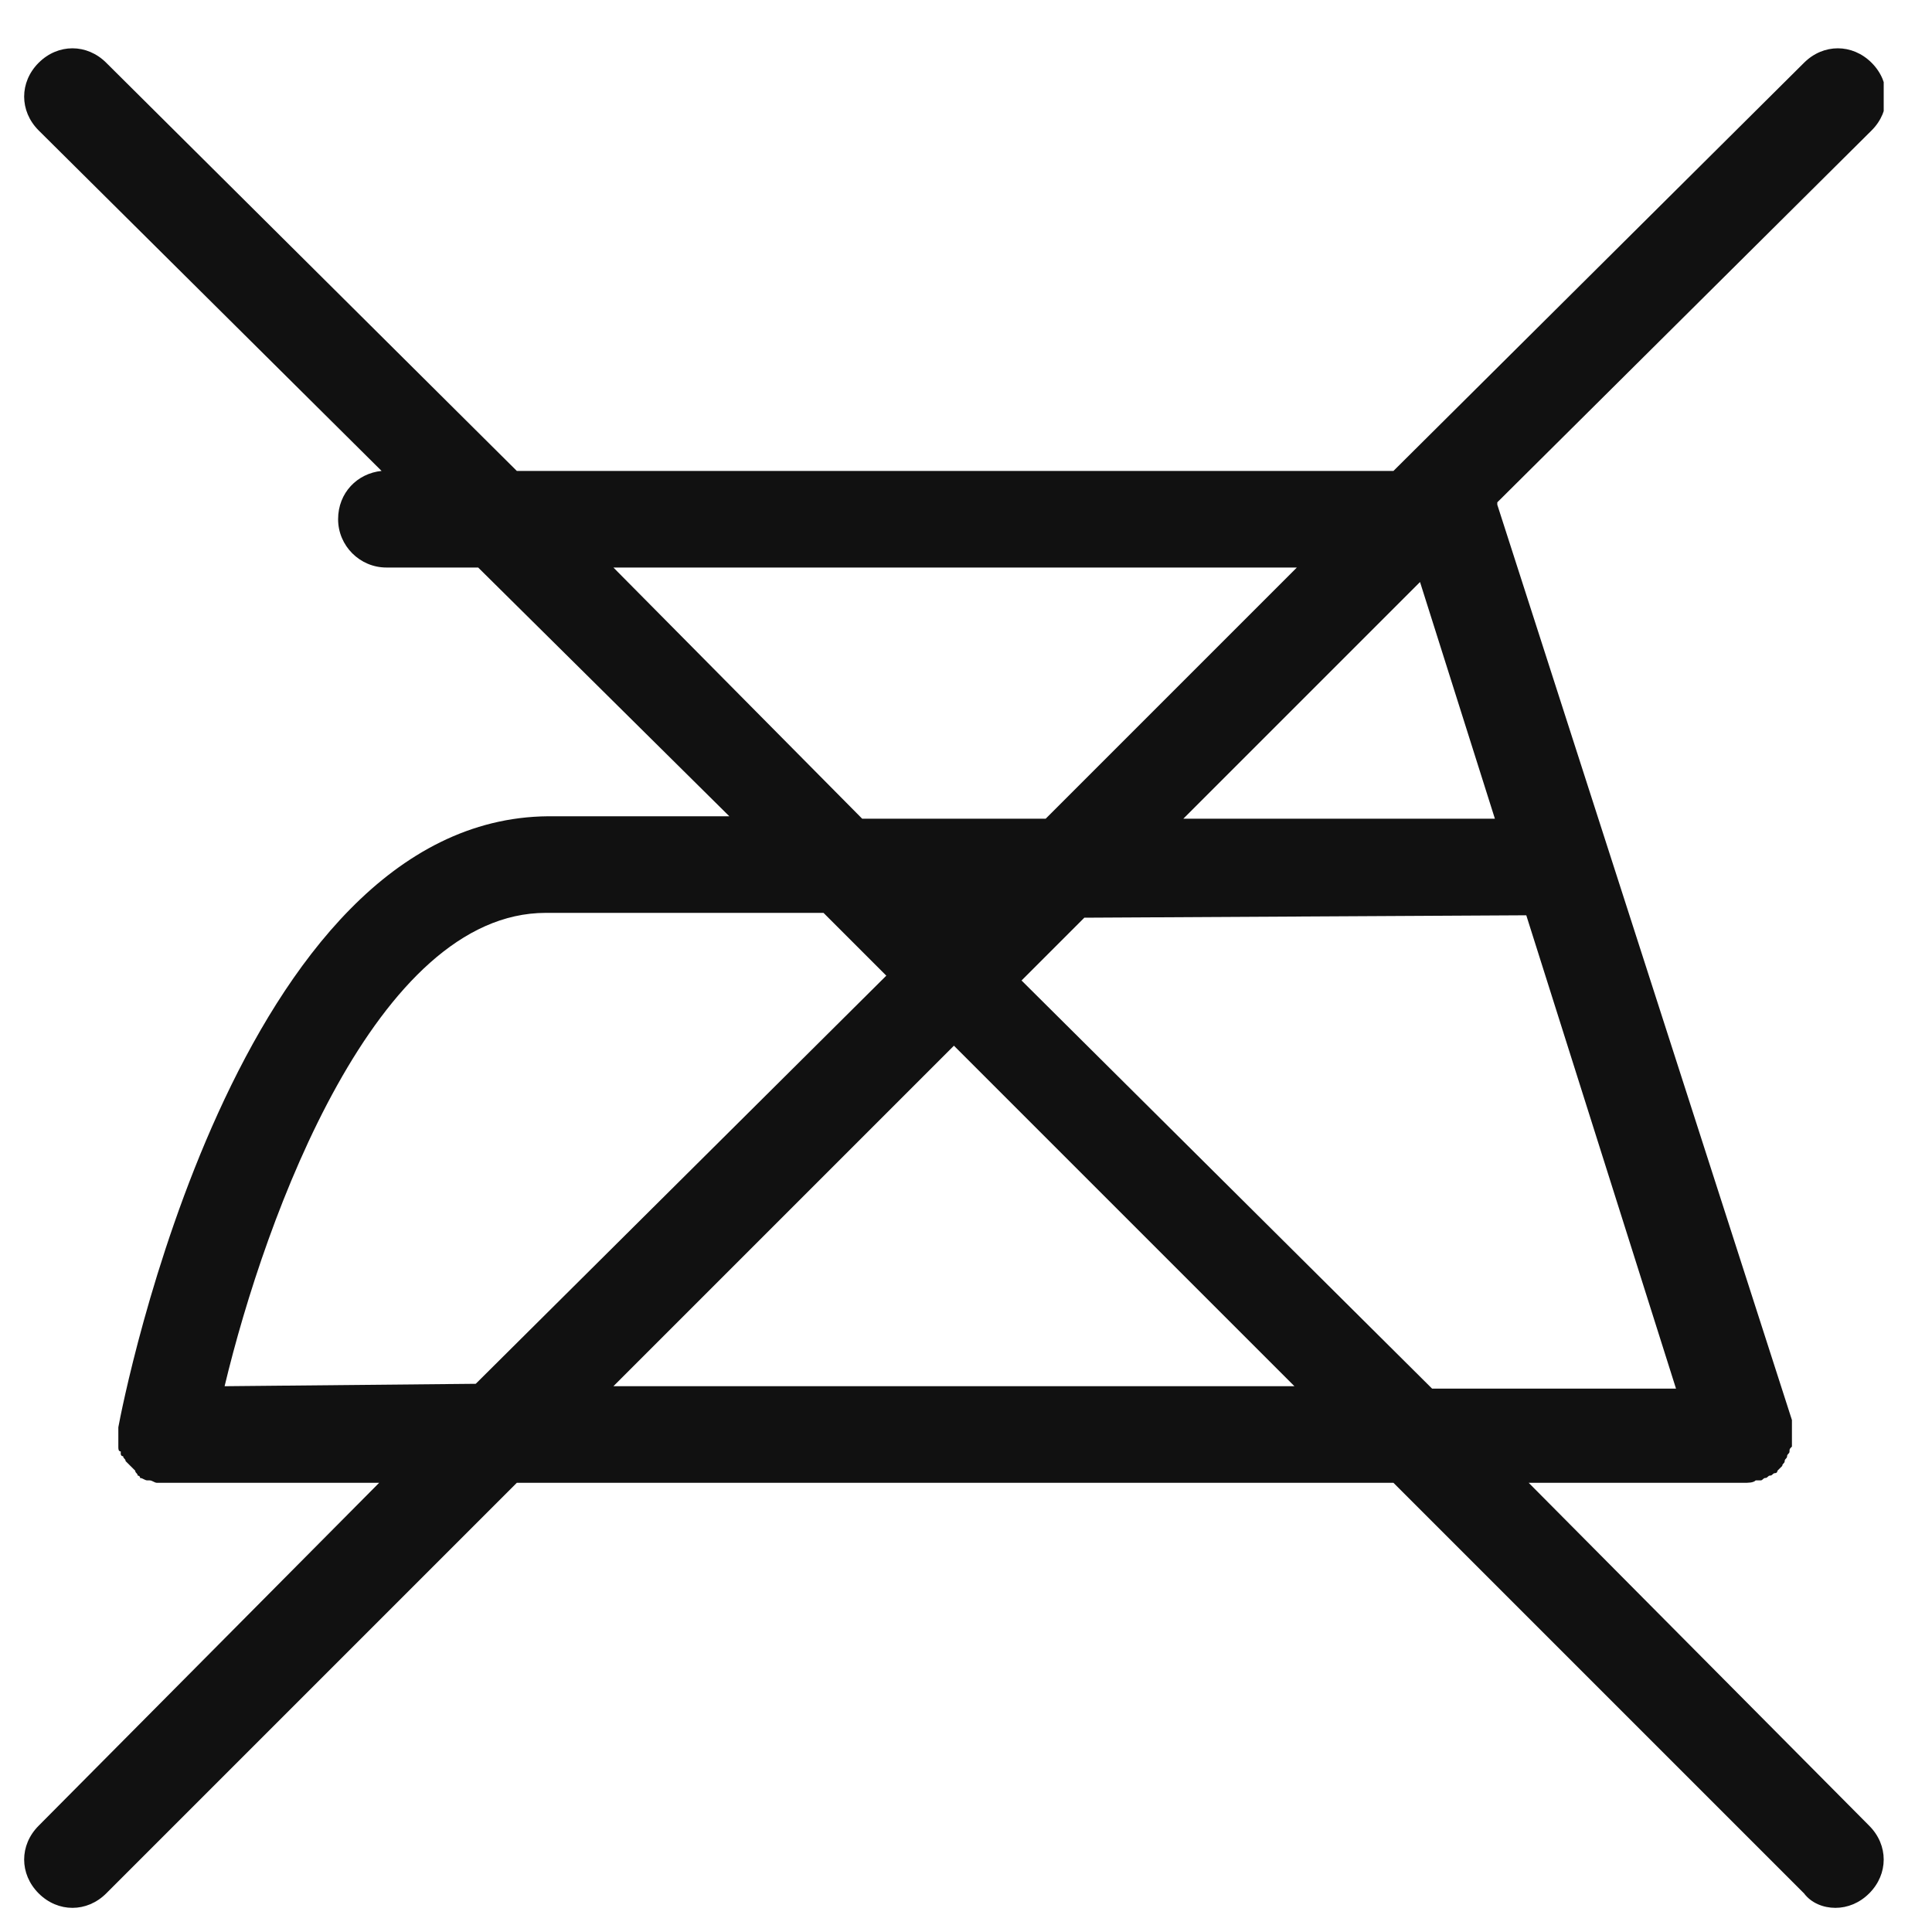 <svg width="80" height="80" viewBox="0 0 80 80" fill="none" xmlns="http://www.w3.org/2000/svg"><g clip-path="url(#a)"><path d="M63.3 61.4h8.9c.2 0 .4 0 .5-.1h.2c.1 0 .1-.1.2-.1s.1-.1.2-.1.1-.1.2-.1.1-.1.1-.1l.1-.1.1-.1c0-.1.1-.1.1-.2s.1-.1.1-.2.1-.1.1-.2 0-.1.1-.2v-1.1L62 20.9v-.1L77.5 5.4c.8-.8.8-2 0-2.8s-2-.8-2.8 0l-17 16.9H21.4L4.4 2.6c-.8-.8-2-.8-2.8 0s-.8 2 0 2.8l14.2 14.1c-1 .1-1.8.9-1.8 2s.9 2 2 2h3.8l10.4 10.3h-7.5C9.8 33.9 5.1 58 4.9 59.1v.8c0 .1 0 .2.1.2v.1s0 .1.1.1c0 .1.1.1.1.2l.1.1.2.2.1.1c0 .1.1.1.1.2 0 0 .1 0 .1.1.1 0 .2.1.3.1h.1c.1 0 .2.1.3.1h9.2L1.6 75.6c-.8.8-.8 2 0 2.8.4.4.9.6 1.4.6s1-.2 1.4-.6l17-17h36.3l17 17c.3.4.8.6 1.3.6s1-.2 1.4-.6c.8-.8.8-2 0-2.8zm-.1-23.5 6.2 19.6H59.3l-17-16.9 2.6-2.6zm-1.3-4H49l9.8-9.8zM25.4 23.5h28.3L43.3 33.9h-7.6zM9.3 57.4c1.7-7.1 6.3-19.6 13.3-19.6h11.5l2.6 2.6-17 16.9zm16.1 0 14.1-14.1 14.1 14.1z" fill="#111"/></g><defs><clipPath id="a"><path fill="#fff" d="M1 2h77v77H1z"/></clipPath></defs></svg>